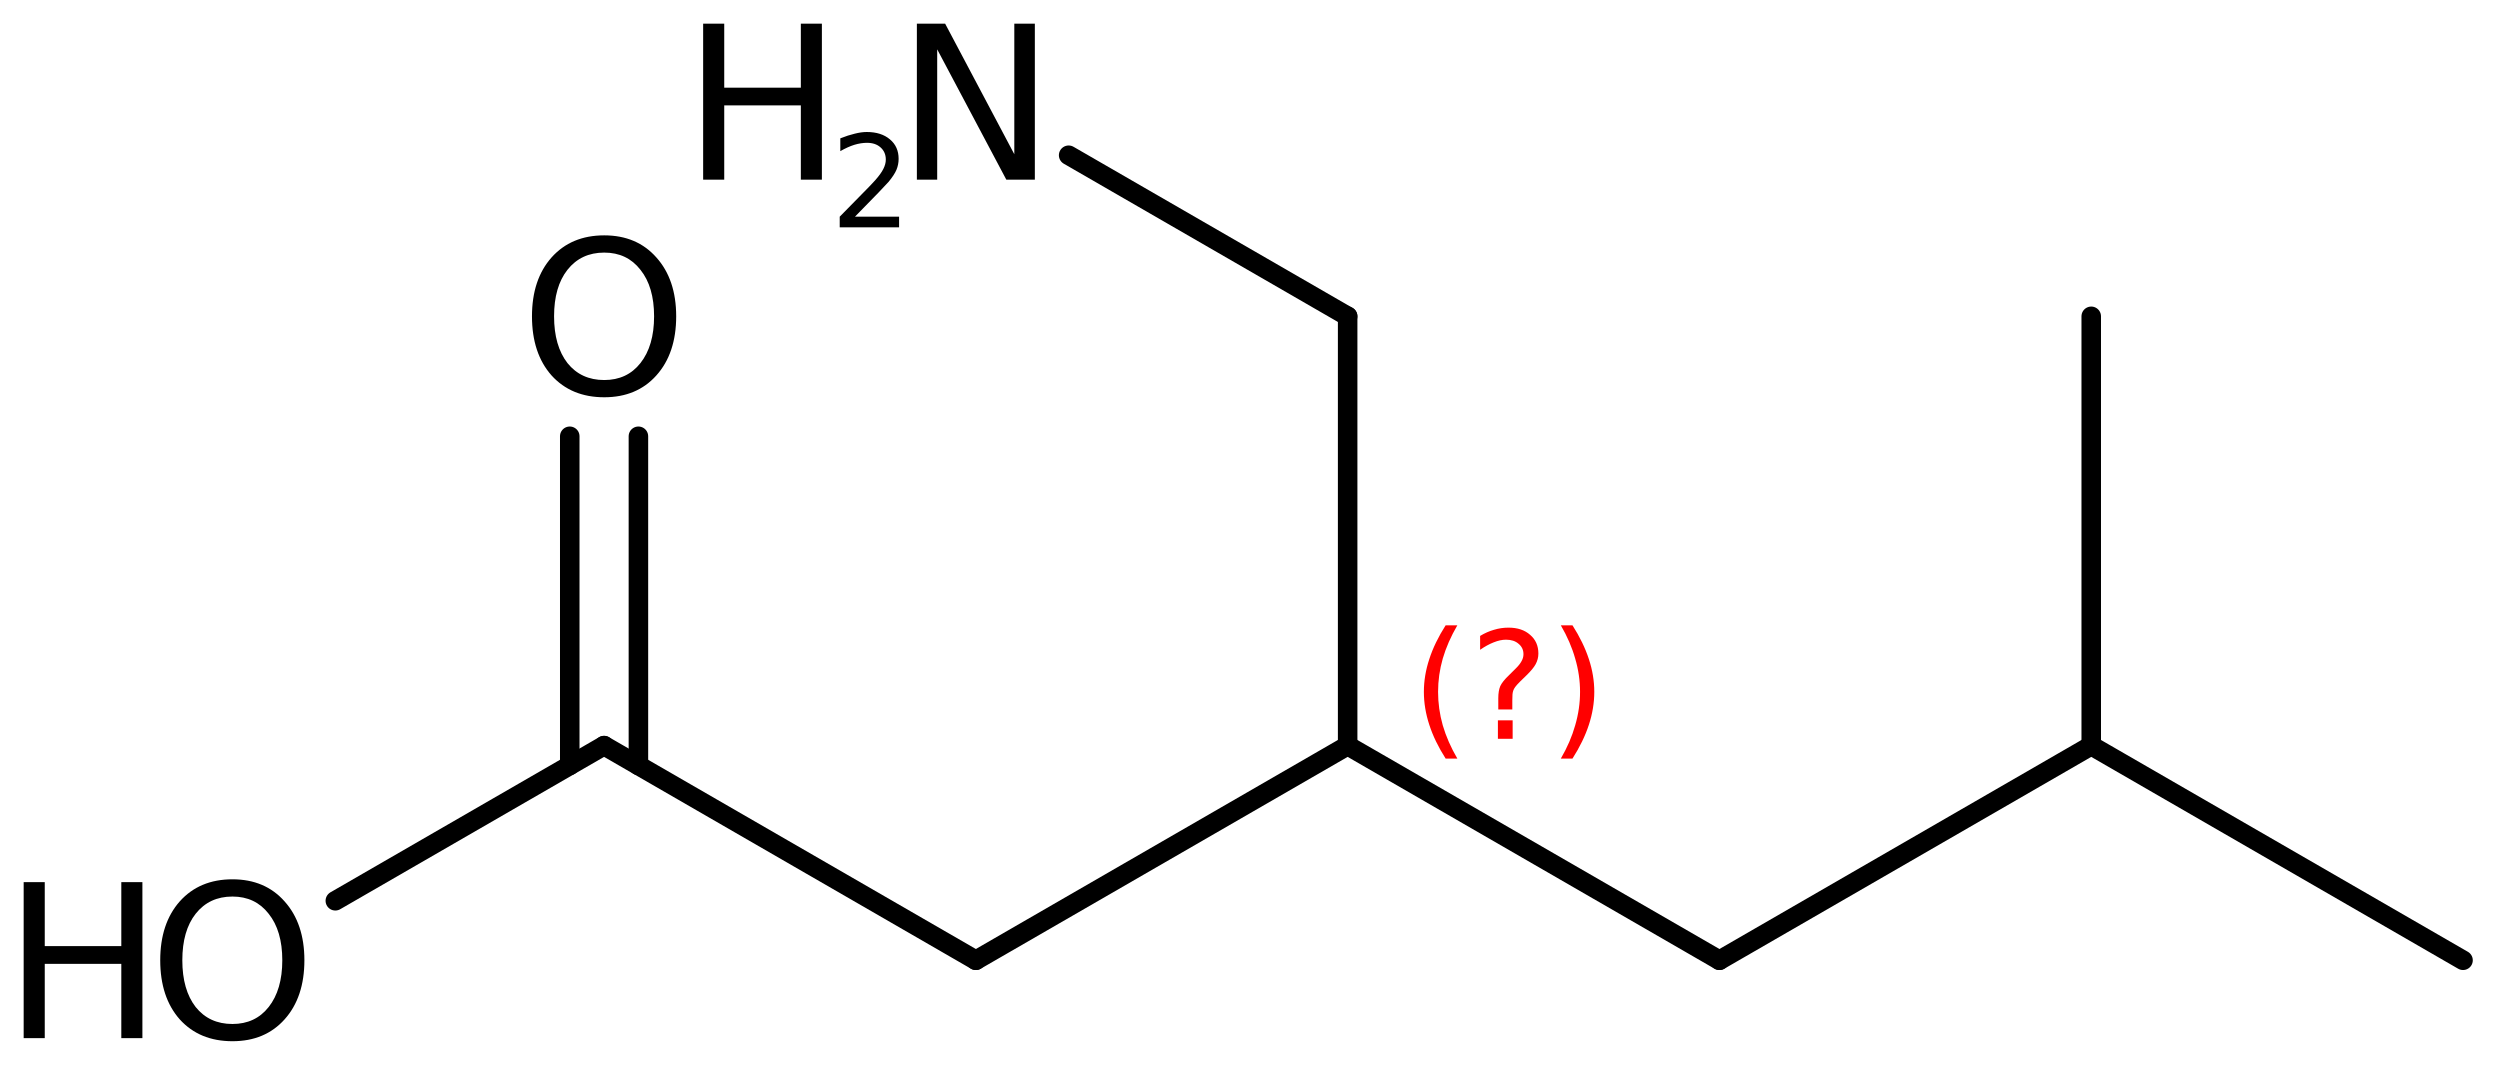 <?xml version='1.0' encoding='UTF-8'?>
<!DOCTYPE svg PUBLIC "-//W3C//DTD SVG 1.1//EN" "http://www.w3.org/Graphics/SVG/1.1/DTD/svg11.dtd">
<svg version='1.2' xmlns='http://www.w3.org/2000/svg' xmlns:xlink='http://www.w3.org/1999/xlink' width='59.166mm' height='25.202mm' viewBox='0 0 59.166 25.202'>
  <desc>Generated by the Chemistry Development Kit (http://github.com/cdk)</desc>
  <g stroke-linecap='round' stroke-linejoin='round' stroke='#000000' stroke-width='.462' fill='#000000'>
    <rect x='.0' y='.0' width='60.0' height='26.0' fill='#FFFFFF' stroke='none'/>
    <g id='mol1' class='mol'>
      <line id='mol1bnd1' class='bond' x1='58.291' y1='22.726' x2='49.492' y2='17.646'/>
      <line id='mol1bnd2' class='bond' x1='49.492' y1='17.646' x2='49.492' y2='7.486'/>
      <line id='mol1bnd3' class='bond' x1='49.492' y1='17.646' x2='40.693' y2='22.726'/>
      <line id='mol1bnd4' class='bond' x1='40.693' y1='22.726' x2='31.894' y2='17.646'/>
      <line id='mol1bnd5' class='bond' x1='31.894' y1='17.646' x2='23.095' y2='22.726'/>
      <line id='mol1bnd6' class='bond' x1='23.095' y1='22.726' x2='14.296' y2='17.646'/>
      <g id='mol1bnd7' class='bond'>
        <line x1='13.484' y1='18.115' x2='13.484' y2='10.325'/>
        <line x1='15.109' y1='18.115' x2='15.109' y2='10.325'/>
      </g>
      <line id='mol1bnd8' class='bond' x1='14.296' y1='17.646' x2='7.936' y2='21.318'/>
      <line id='mol1bnd9' class='bond' x1='31.894' y1='17.646' x2='31.894' y2='7.486'/>
      <line id='mol1bnd10' class='bond' x1='31.894' y1='7.486' x2='25.291' y2='3.674'/>
      <path id='mol1atm8' class='atom' d='M14.3 5.978q-.548 -.0 -.87 .407q-.317 .402 -.317 1.101q.0 .699 .317 1.107q.322 .401 .87 .401q.541 .0 .857 -.401q.323 -.408 .323 -1.107q-.0 -.699 -.323 -1.101q-.316 -.407 -.857 -.407zM14.3 5.57q.772 .0 1.234 .523q.469 .523 .469 1.393q-.0 .876 -.469 1.399q-.462 .517 -1.234 .517q-.779 -.0 -1.247 -.517q-.463 -.523 -.463 -1.399q.0 -.87 .463 -1.393q.468 -.523 1.247 -.523z' stroke='none'/>
      <g id='mol1atm9' class='atom'>
        <path d='M5.501 21.218q-.548 -.0 -.87 .407q-.316 .402 -.316 1.101q-.0 .699 .316 1.107q.322 .401 .87 .401q.541 .0 .857 -.401q.323 -.408 .323 -1.107q-.0 -.699 -.323 -1.101q-.316 -.407 -.857 -.407zM5.501 20.81q.772 .0 1.234 .523q.469 .523 .469 1.393q-.0 .876 -.469 1.399q-.462 .517 -1.234 .517q-.779 -.0 -1.247 -.517q-.462 -.523 -.462 -1.399q-.0 -.87 .462 -1.393q.468 -.523 1.247 -.523z' stroke='none'/>
        <path d='M.56 20.877h.499v1.514h1.812v-1.514h.499v3.692h-.499v-1.758h-1.812v1.758h-.499v-3.692z' stroke='none'/>
      </g>
      <g id='mol1atm11' class='atom'>
        <path d='M21.699 .56h.669l1.637 3.09v-3.09h.486v3.692h-.675l-1.636 -3.084v3.084h-.481v-3.692z' stroke='none'/>
        <path d='M16.641 .56h.499v1.515h1.813v-1.515h.498v3.692h-.498v-1.758h-1.813v1.758h-.499v-3.692z' stroke='none'/>
        <path d='M20.234 5.128h1.044v.252h-1.405v-.252q.171 -.175 .463 -.471q.296 -.299 .373 -.387q.142 -.16 .197 -.273q.058 -.114 .058 -.219q.0 -.179 -.124 -.289q-.12 -.109 -.321 -.109q-.143 -.0 -.299 .047q-.154 .048 -.333 .15v-.303q.183 -.073 .34 -.11q.157 -.04 .285 -.04q.346 .0 .551 .176q.204 .171 .204 .459q-.0 .135 -.051 .259q-.051 .121 -.186 .285q-.037 .044 -.237 .252q-.198 .204 -.559 .573z' stroke='none'/>
      </g>
      <path d='M34.49 14.799q-.23 .395 -.345 .787q-.111 .388 -.111 .788q.0 .4 .111 .792q.115 .392 .345 .787h-.277q-.26 -.408 -.387 -.8q-.128 -.392 -.128 -.779q-.0 -.388 .128 -.775q.127 -.392 .387 -.8h.277zM35.45 17.047h.349v.438h-.349v-.438zM35.791 16.791h-.332v-.264q-.0 -.179 .047 -.289q.051 -.111 .208 -.26l.154 -.153q.097 -.094 .14 -.175q.047 -.081 .047 -.166q-.0 -.153 -.115 -.247q-.111 -.098 -.298 -.098q-.136 .0 -.294 .064q-.153 .06 -.319 .175v-.328q.162 -.098 .328 -.145q.166 -.051 .344 -.051q.32 -.0 .511 .17q.196 .166 .196 .443q.0 .132 -.064 .251q-.063 .115 -.217 .264l-.153 .149q-.081 .081 -.115 .128q-.034 .047 -.047 .089q-.013 .039 -.017 .09q-.004 .051 -.004 .14v.213zM36.939 14.799h.276q.26 .408 .388 .8q.128 .387 .128 .775q-.0 .387 -.128 .779q-.128 .392 -.388 .8h-.276q.23 -.395 .34 -.787q.115 -.392 .115 -.792q.0 -.4 -.115 -.788q-.11 -.392 -.34 -.787z' stroke='none' fill='#FF0000'/>
    </g>
  </g>
</svg>
